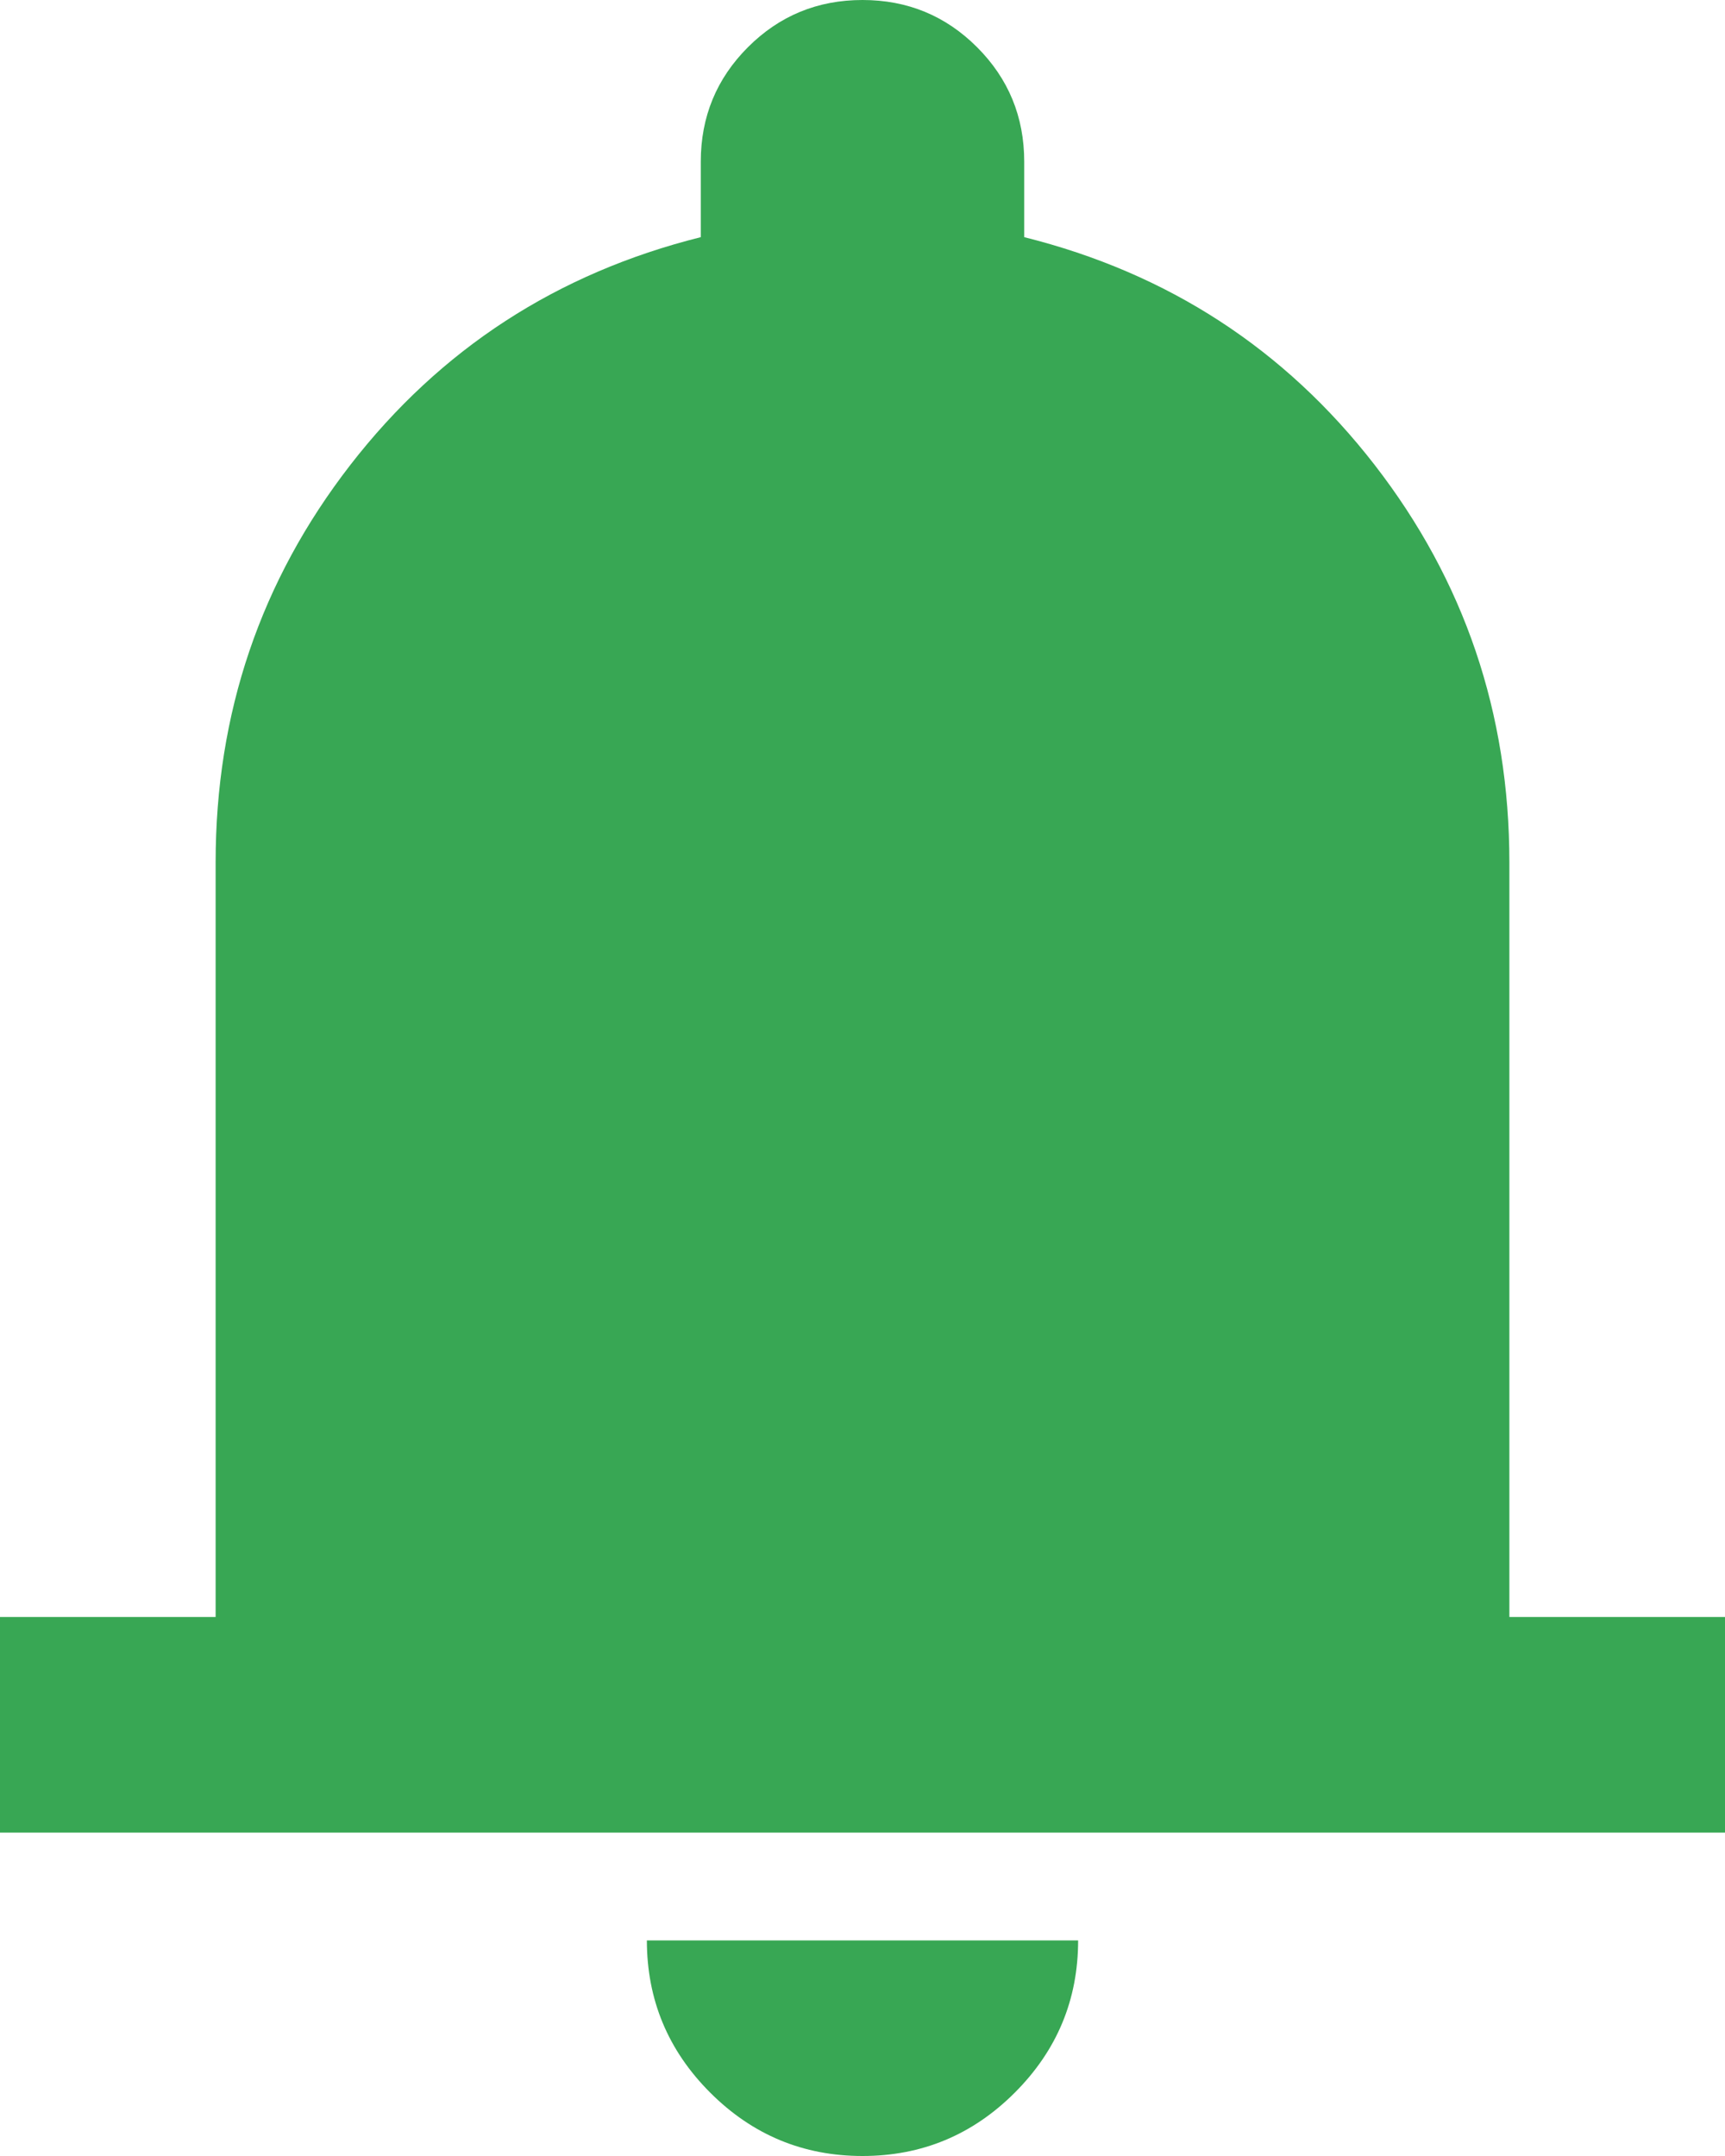 <svg width="40" height="50" viewBox="0 0 40 50" fill="none" xmlns="http://www.w3.org/2000/svg">
<path d="M0 42.5V37.5H5V20C5 16.542 6.042 13.469 8.125 10.781C10.208 8.094 12.917 6.333 16.25 5.5V3.75C16.25 2.708 16.615 1.823 17.344 1.094C18.073 0.365 18.958 0 20 0C21.042 0 21.927 0.365 22.656 1.094C23.385 1.823 23.75 2.708 23.75 3.75V5.5C27.083 6.333 29.792 8.094 31.875 10.781C33.958 13.469 35 16.542 35 20V37.5H40V42.5H0ZM20 50C18.625 50 17.448 49.51 16.469 48.531C15.49 47.552 15 46.375 15 45H25C25 46.375 24.51 47.552 23.531 48.531C22.552 49.51 21.375 50 20 50Z" fill="#38A754"/>
</svg>
